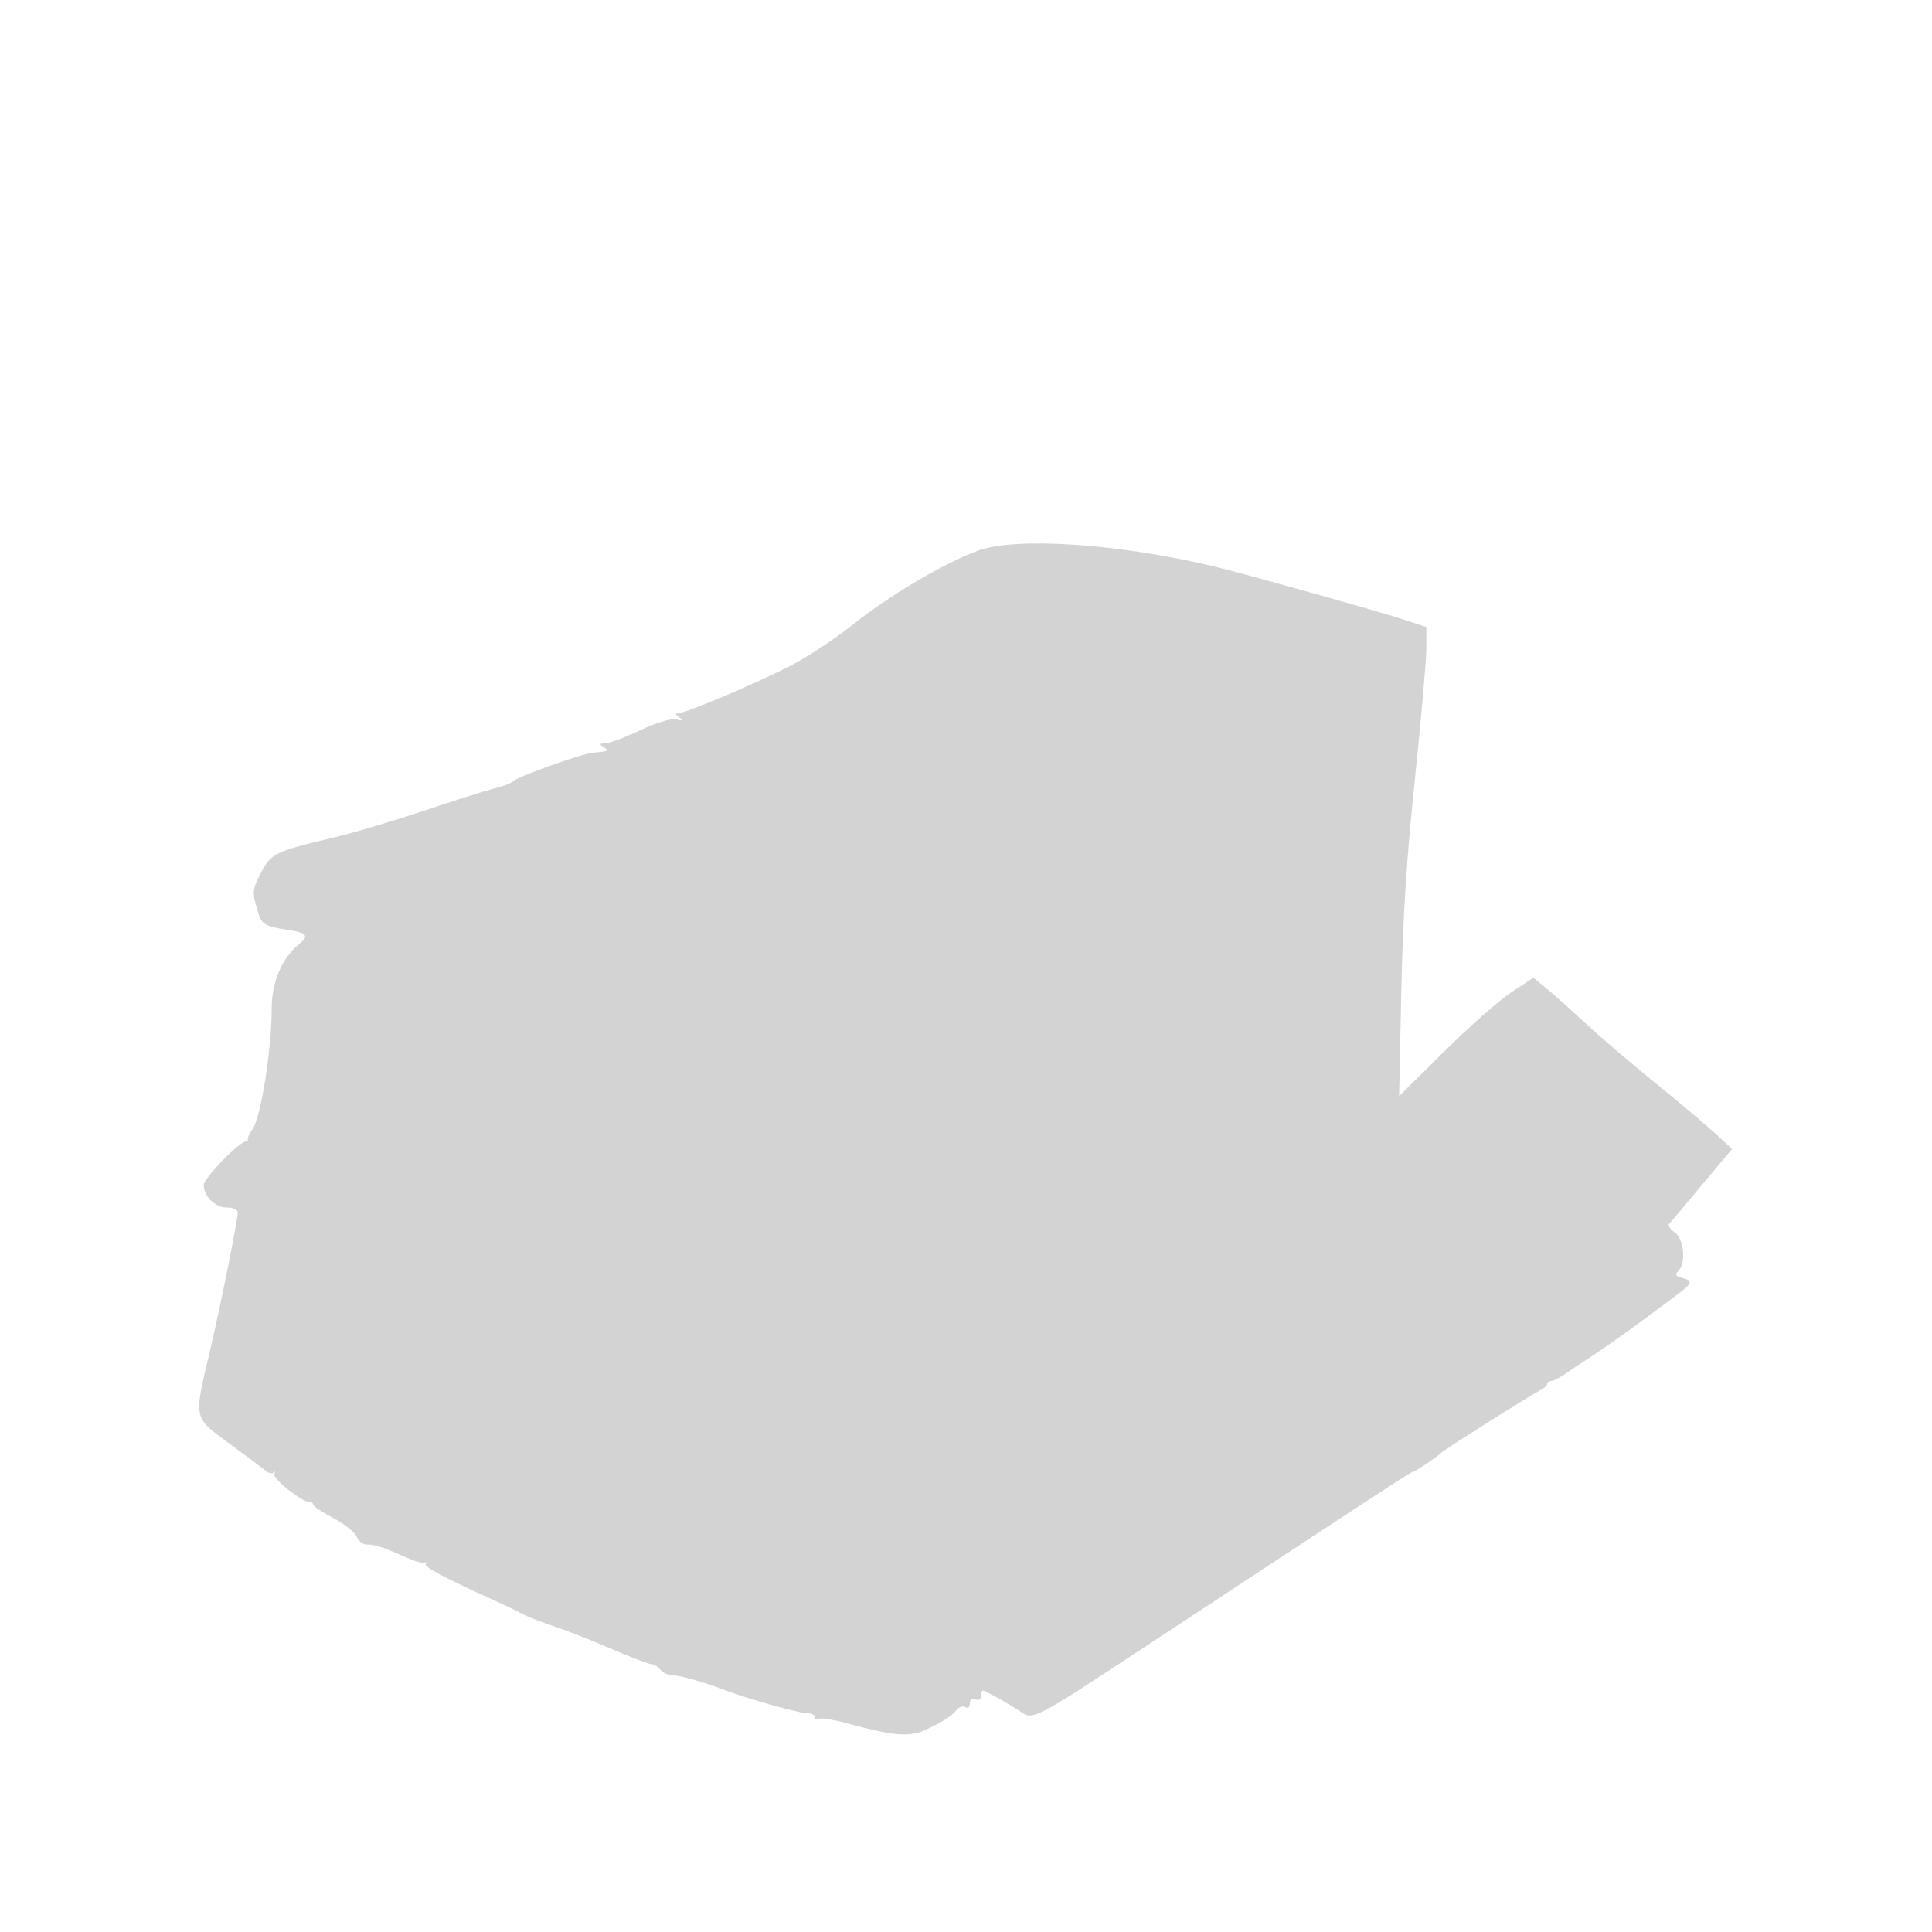 <svg xmlns="http://www.w3.org/2000/svg" width="512" height="512" viewBox="0 0 512 512" version="1.1">
	<path d="M 259.096 145.951 C 250.070 149.306, 235.546 157.889, 226.194 165.394 C 221.324 169.302, 213.551 174.403, 208.920 176.730 C 199.194 181.615, 181.708 188.993, 179.801 189.015 C 178.853 189.026, 178.907 189.322, 180 190.102 C 181.197 190.957, 181.031 191.070, 179.179 190.662 C 177.745 190.346, 174.063 191.459, 169.544 193.575 C 165.522 195.459, 161.391 197.007, 160.365 197.015 C 158.795 197.028, 158.737 197.184, 160 198 C 161.532 198.990, 161.354 199.079, 157 199.499 C 153.945 199.795, 136.695 205.986, 136 207.037 C 135.725 207.453, 133.475 208.314, 131 208.950 C 128.525 209.586, 119.975 212.295, 112 214.969 C 104.025 217.643, 93.225 220.838, 88 222.068 C 72.923 225.617, 71.812 226.165, 69.118 231.378 C 66.929 235.615, 66.838 236.349, 67.990 240.465 C 69.296 245.130, 69.719 245.421, 76.750 246.515 C 81.359 247.232, 81.912 248.006, 79.329 250.128 C 74.691 253.938, 72 260.229, 72 267.264 C 72 278.014, 69.139 296.079, 66.946 299.175 C 65.903 300.646, 65.377 302.035, 65.775 302.261 C 66.174 302.487, 65.998 302.558, 65.384 302.419 C 63.877 302.077, 54 312.176, 54 314.059 C 54 317.024, 57.034 320, 60.057 320 C 61.813 320, 63 320.527, 63 321.307 C 63 323.385, 58.366 346.496, 55.632 358.050 C 51.297 376.376, 51.089 375.421, 61 382.719 C 65.675 386.161, 70.015 389.406, 70.643 389.929 C 71.272 390.452, 72.132 390.569, 72.554 390.190 C 72.976 389.810, 73.038 389.996, 72.692 390.603 C 72.058 391.715, 79.894 398, 81.913 398 C 82.511 398, 83.001 398.337, 83.002 398.750 C 83.004 399.163, 85.372 400.737, 88.264 402.248 C 91.157 403.759, 93.973 406.009, 94.523 407.248 C 95.123 408.602, 96.302 409.430, 97.479 409.325 C 98.556 409.228, 101.252 409.949, 103.469 410.927 C 110.143 413.871, 111.455 414.328, 112.500 414.075 C 113.050 413.942, 113.192 414.141, 112.816 414.517 C 112.182 415.152, 118.434 418.465, 130.500 423.890 C 133.250 425.126, 136.713 426.792, 138.195 427.593 C 139.677 428.393, 143.502 429.902, 146.695 430.947 C 149.888 431.991, 156.743 434.680, 161.929 436.923 C 167.116 439.165, 171.898 441, 172.557 441 C 173.216 441, 174.315 441.675, 175 442.500 C 175.685 443.325, 177.202 443.998, 178.372 443.995 C 180.272 443.991, 187.003 445.921, 192.500 448.047 C 197.803 450.097, 211.753 454.008, 213.750 454.004 C 214.988 454.002, 216 454.477, 216 455.059 C 216 455.641, 216.447 455.842, 216.992 455.505 C 217.538 455.167, 221.251 455.789, 225.242 456.886 C 236.517 459.985, 240.988 460.362, 245 458.551 C 249.592 456.477, 252.199 454.819, 253.575 453.097 C 254.192 452.326, 255.215 452.015, 255.848 452.406 C 256.541 452.834, 257 452.454, 257 451.452 C 257 450.382, 257.537 449.992, 258.500 450.362 C 259.414 450.712, 260 450.363, 260 449.469 C 260 448.661, 260.211 448, 260.470 448 C 261.085 448, 267.951 451.858, 270.473 453.621 C 273.736 455.902, 274.243 455.640, 302.169 437.250 C 365.733 395.390, 373.986 390, 374.519 390 C 375.101 390, 381.118 385.929, 382 384.938 C 382.657 384.201, 405.503 369.789, 408.038 368.513 C 409.117 367.970, 410 367.182, 410 366.763 C 410 366.343, 410.480 366, 411.067 366 C 411.653 366, 413.566 364.986, 415.317 363.747 C 417.068 362.509, 419.251 361.046, 420.168 360.497 C 422.327 359.206, 431.460 352.809, 436.202 349.266 C 438.239 347.745, 441.717 345.150, 443.931 343.500 C 448.591 340.028, 448.811 339.445, 445.767 338.649 C 443.998 338.187, 443.790 337.810, 444.767 336.833 C 446.891 334.709, 446.294 328.320, 443.810 326.580 C 442.606 325.736, 441.934 324.733, 442.316 324.350 C 442.699 323.968, 444.472 321.889, 446.256 319.730 C 448.040 317.571, 451.643 313.261, 454.262 310.152 L 459.024 304.500 454.699 300.500 C 452.321 298.300, 445.003 292.134, 438.437 286.799 C 431.872 281.463, 423.575 274.366, 420 271.029 C 416.425 267.691, 411.892 263.645, 409.927 262.036 L 406.354 259.112 400.427 263.041 C 397.167 265.202, 389.162 272.265, 382.639 278.735 L 370.778 290.500 371.353 263 C 371.775 242.856, 372.740 227.742, 374.961 206.500 C 376.629 190.550, 377.995 174.949, 377.997 171.832 L 378 166.163 371.750 164.115 C 365.079 161.930, 329.583 151.983, 321.880 150.141 C 296.398 144.048, 269.114 142.227, 259.096 145.951" stroke="none" fill="lightgray" fill-rule="evenodd"/>
</svg>